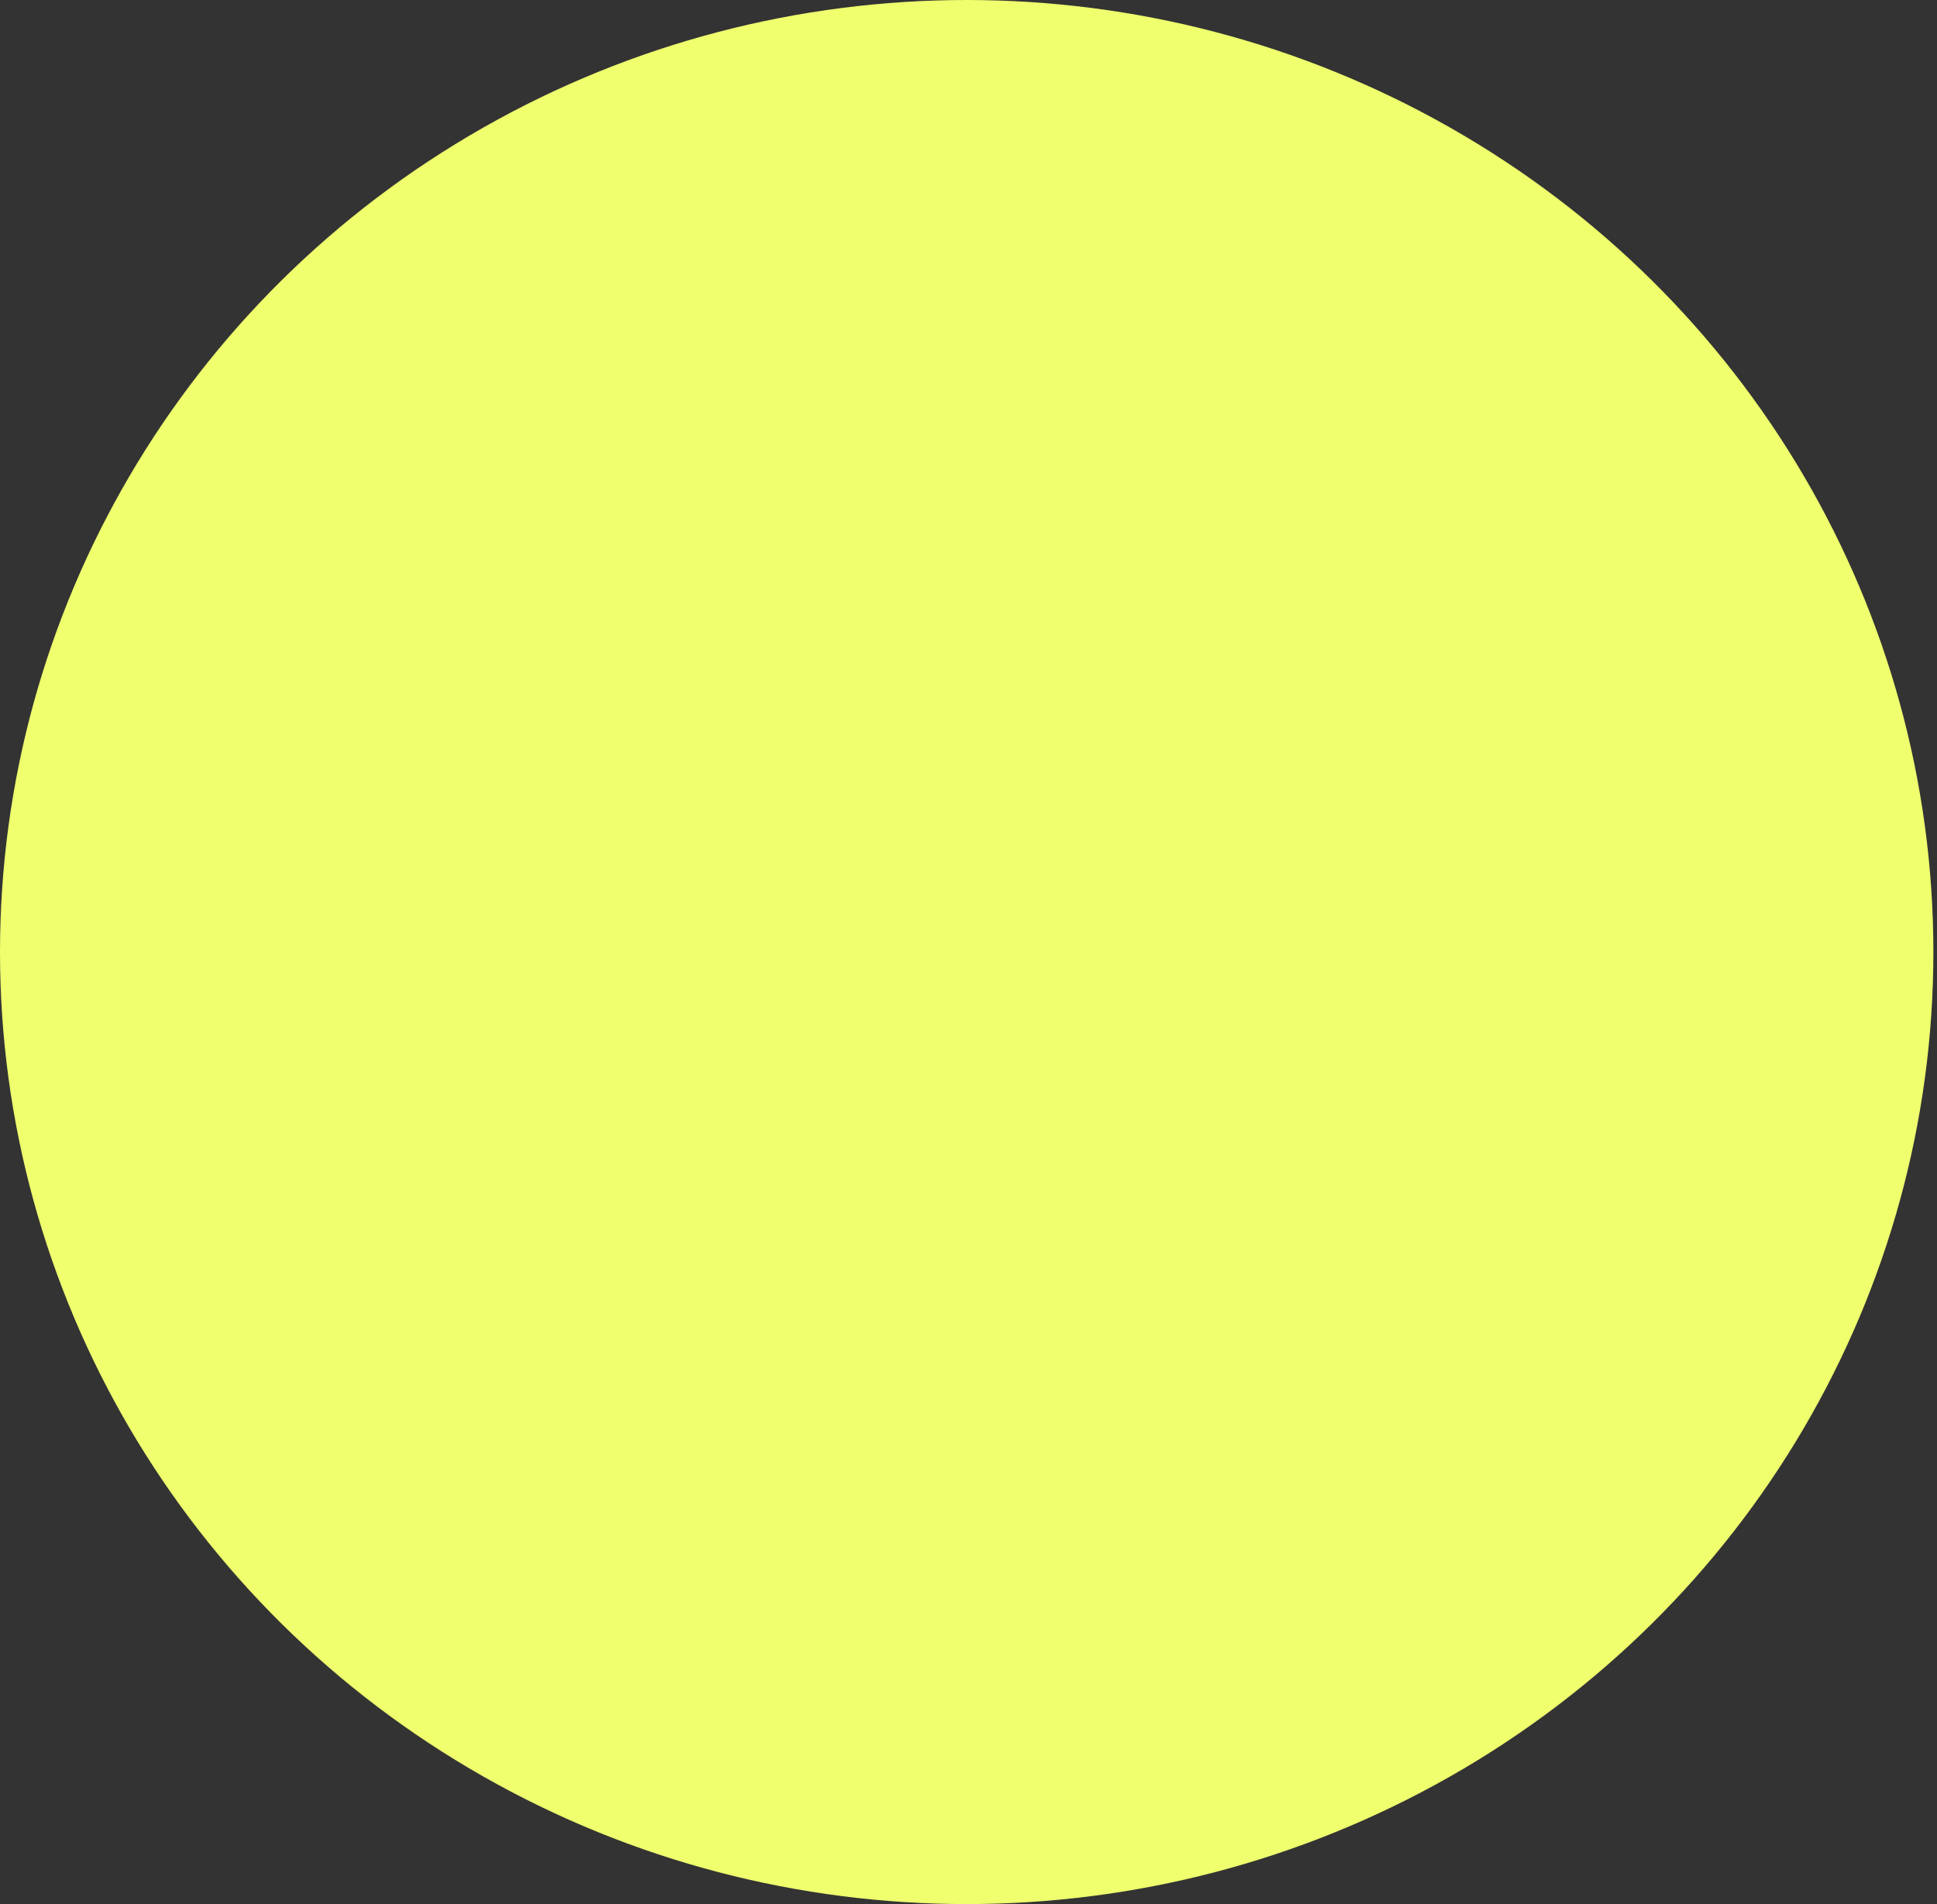 <?xml version="1.0" encoding="UTF-8"?> <svg xmlns="http://www.w3.org/2000/svg" width="179" height="176" viewBox="0 0 179 176" fill="none"><rect x="0" y="0" width="179" height="176" fill="#333333" stroke="none"/> <ellipse cx="89.333" cy="88" rx="89.333" ry="88" fill="#EFFF6E"></ellipse> </svg> 